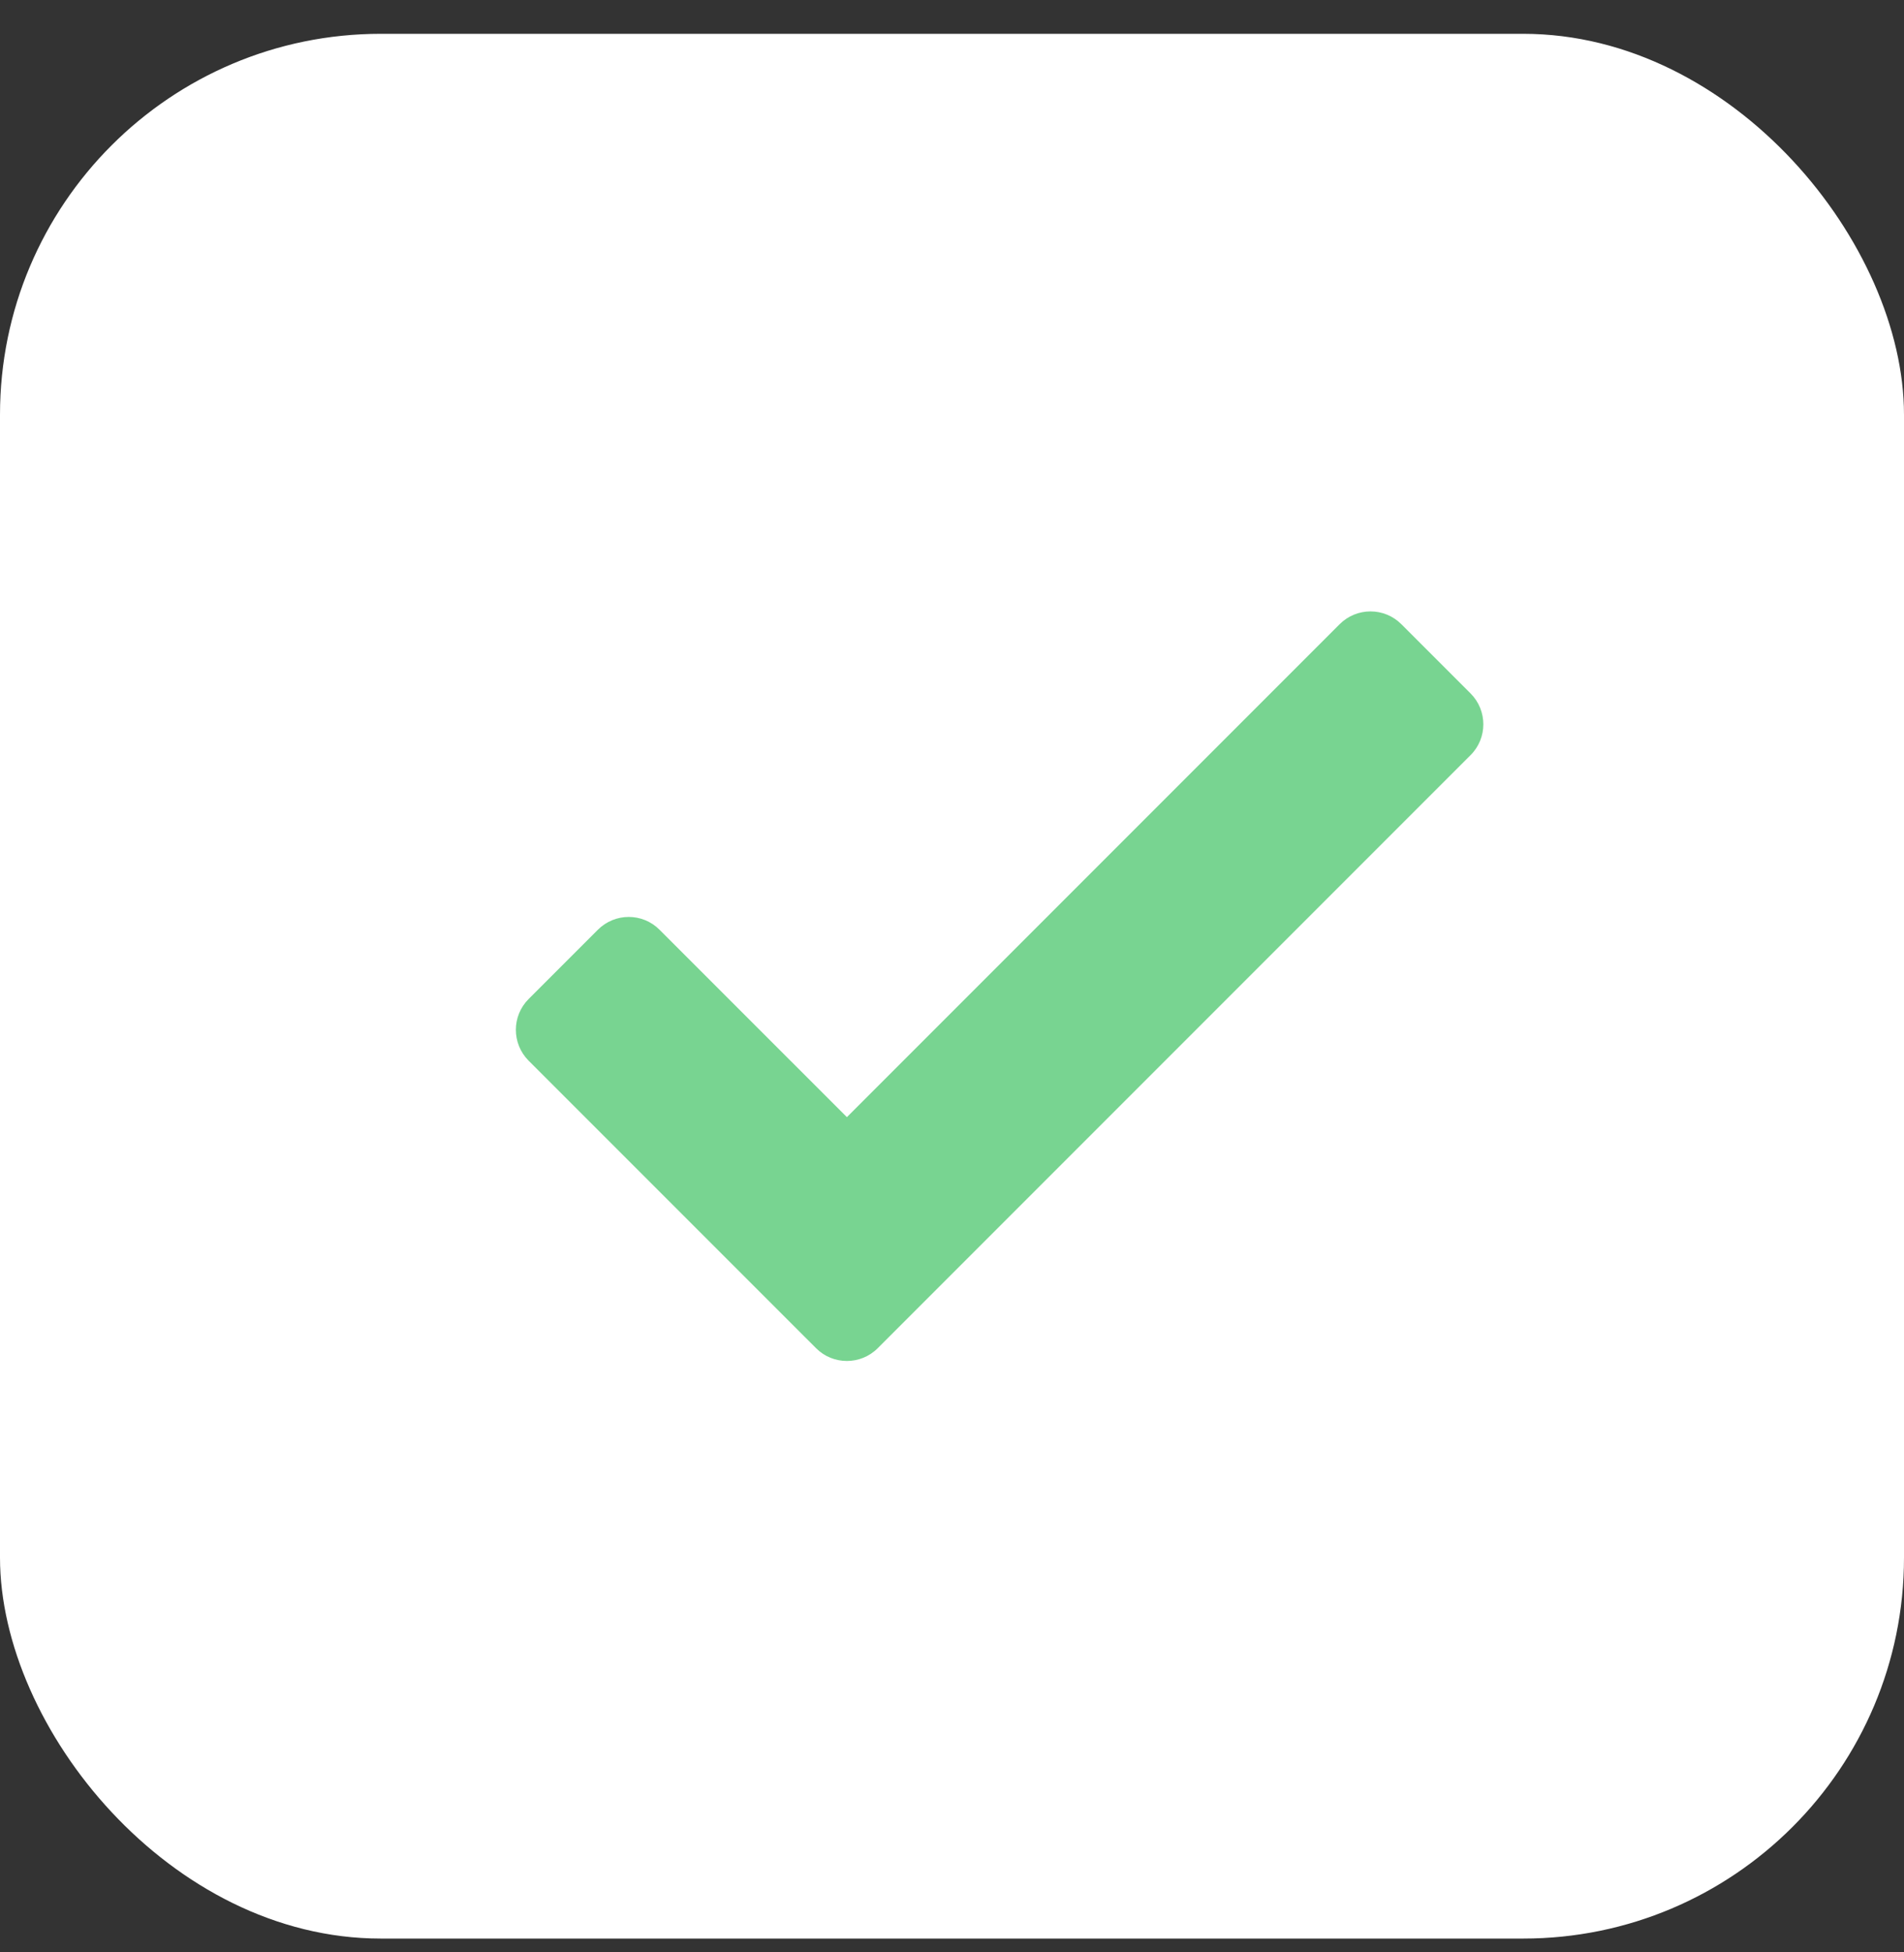 <svg width="40" height="41" viewBox="0 0 40 41" fill="none" xmlns="http://www.w3.org/2000/svg">
<rect x="0" y="0" width="40" height="41" fill="#333333" stroke="none"/>
<rect y="0.71" width="40" height="40" rx="8" fill="white"/>
<path d="M17.144 28.312L11.106 22.275C10.748 21.916 10.748 21.336 11.106 20.979L12.56 19.525C12.919 19.166 13.499 19.166 13.856 19.525L17.792 23.46L28.144 13.108C28.502 12.75 29.082 12.75 29.44 13.108L30.894 14.562C31.252 14.92 31.252 15.501 30.894 15.858L18.44 28.312C18.081 28.67 17.501 28.67 17.144 28.312Z" fill="#78D491"/>
</svg>
